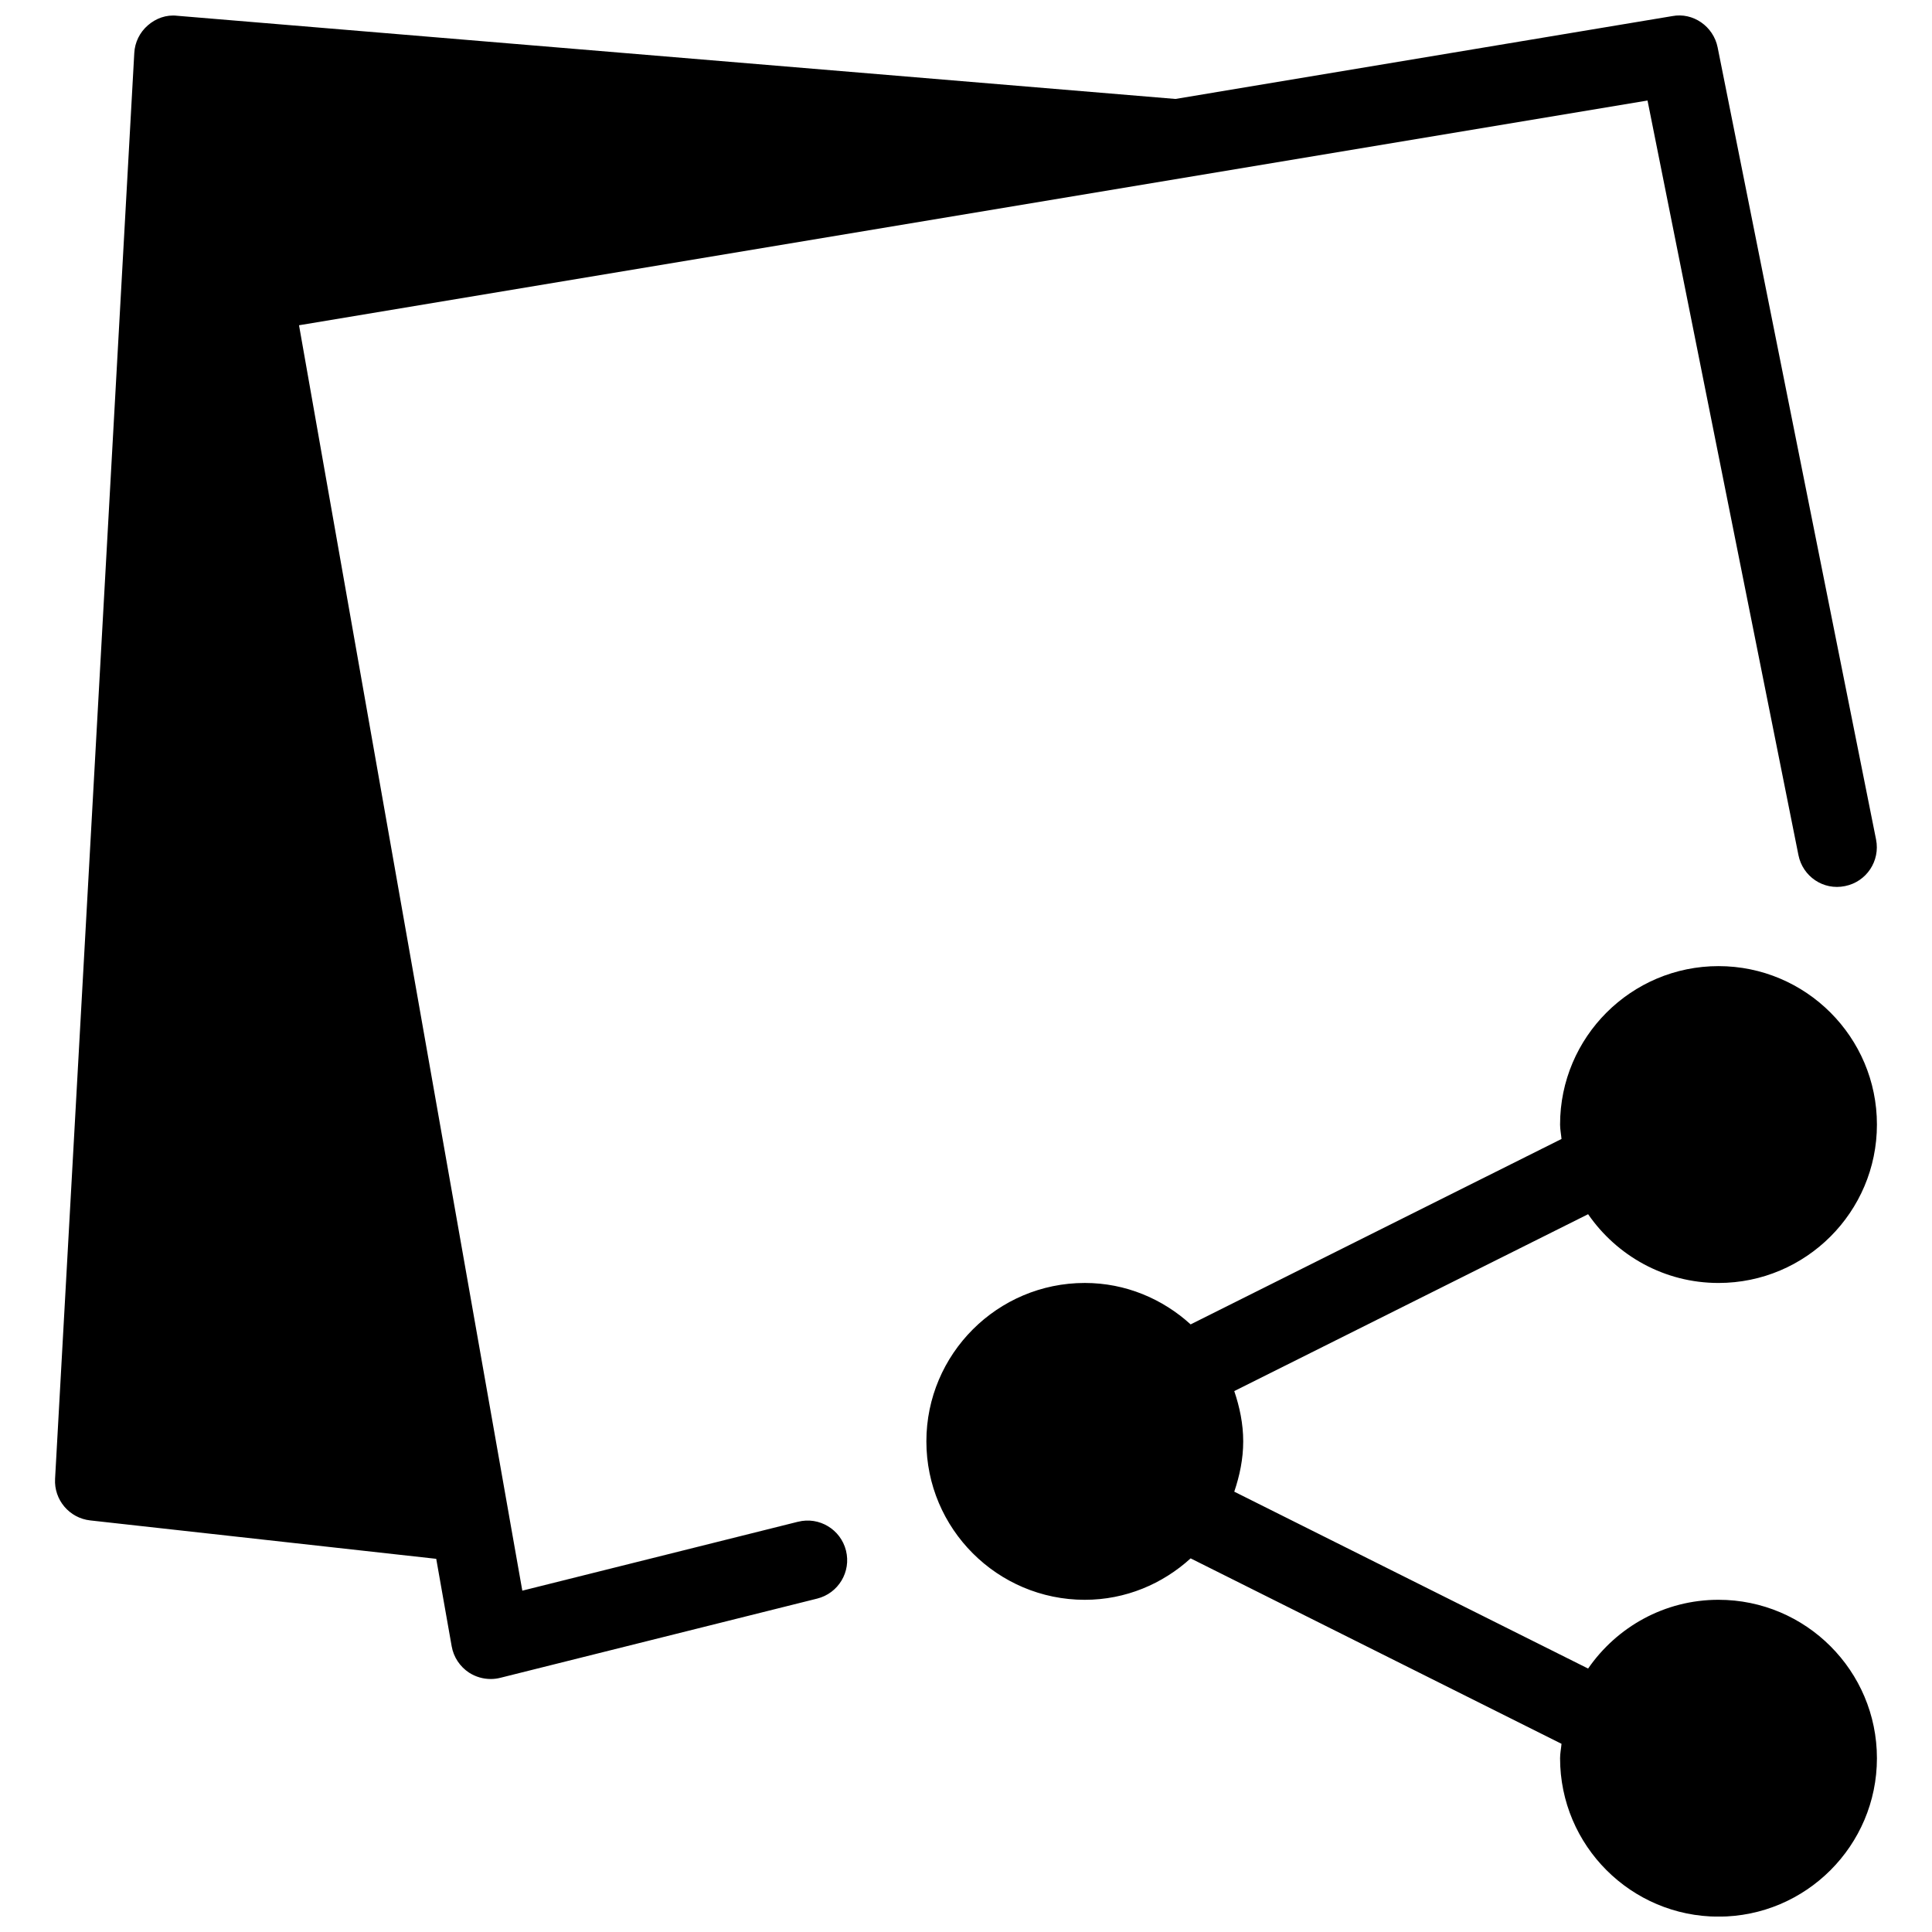 <?xml version="1.0" encoding="UTF-8"?>
<!-- Uploaded to: ICON Repo, www.svgrepo.com, Generator: ICON Repo Mixer Tools -->
<svg width="800px" height="800px" version="1.1" viewBox="144 144 512 512" xmlns="http://www.w3.org/2000/svg">
 <defs>
  <clipPath id="a">
   <path d="m158 148.09h484v503.81h-484z"/>
  </clipPath>
 </defs>
 <g clip-path="url(#a)">
  <path d="m355.47 547.28-73.051 18.262-3.504-19.816v-0.02l-55.672-315.51 357.37-59.555 39.988 199.95c1.133 5.688 6.613 9.426 12.344 8.23 5.688-1.133 9.363-6.656 8.23-12.344l-41.984-209.92c-1.113-5.562-6.508-9.34-12.008-8.293l-131.68 21.957-264.56-22.043c-2.856-0.336-5.625 0.672-7.766 2.539-2.141 1.852-3.441 4.496-3.59 7.328l-20.992 377.86c-0.316 5.562 3.777 10.41 9.32 11.02l91.691 10.18 4.094 23.176c0.504 2.875 2.184 5.394 4.617 6.992 1.742 1.113 3.715 1.68 5.731 1.68 0.859 0 1.699-0.105 2.539-0.316l83.969-20.992c5.625-1.406 9.047-7.094 7.641-12.723-1.402-5.621-7.113-9.062-12.719-7.637zm243.95 20.68c-14.336 0-26.977 7.242-34.555 18.223l-93.773-46.875c1.426-4.219 2.371-8.648 2.371-13.328 0-4.68-0.945-9.109-2.371-13.328l93.773-46.875c7.578 10.98 20.215 18.223 34.555 18.223 23.152 0 41.984-18.828 41.984-41.984 0-23.152-18.828-41.984-41.984-41.984-23.152 0-41.984 18.828-41.984 41.984 0 1.301 0.273 2.539 0.379 3.82l-98.285 49.141c-7.43-6.758-17.215-10.98-28.047-10.98-23.152 0-41.984 18.828-41.984 41.984 0 23.152 18.828 41.984 41.984 41.984 10.832 0 20.613-4.219 28.047-10.98l98.285 49.141c-0.105 1.281-0.379 2.519-0.379 3.82 0 23.152 18.828 41.984 41.984 41.984 23.152 0 41.984-18.828 41.984-41.984s-18.828-41.984-41.984-41.984z"/>
 </g>
</svg>